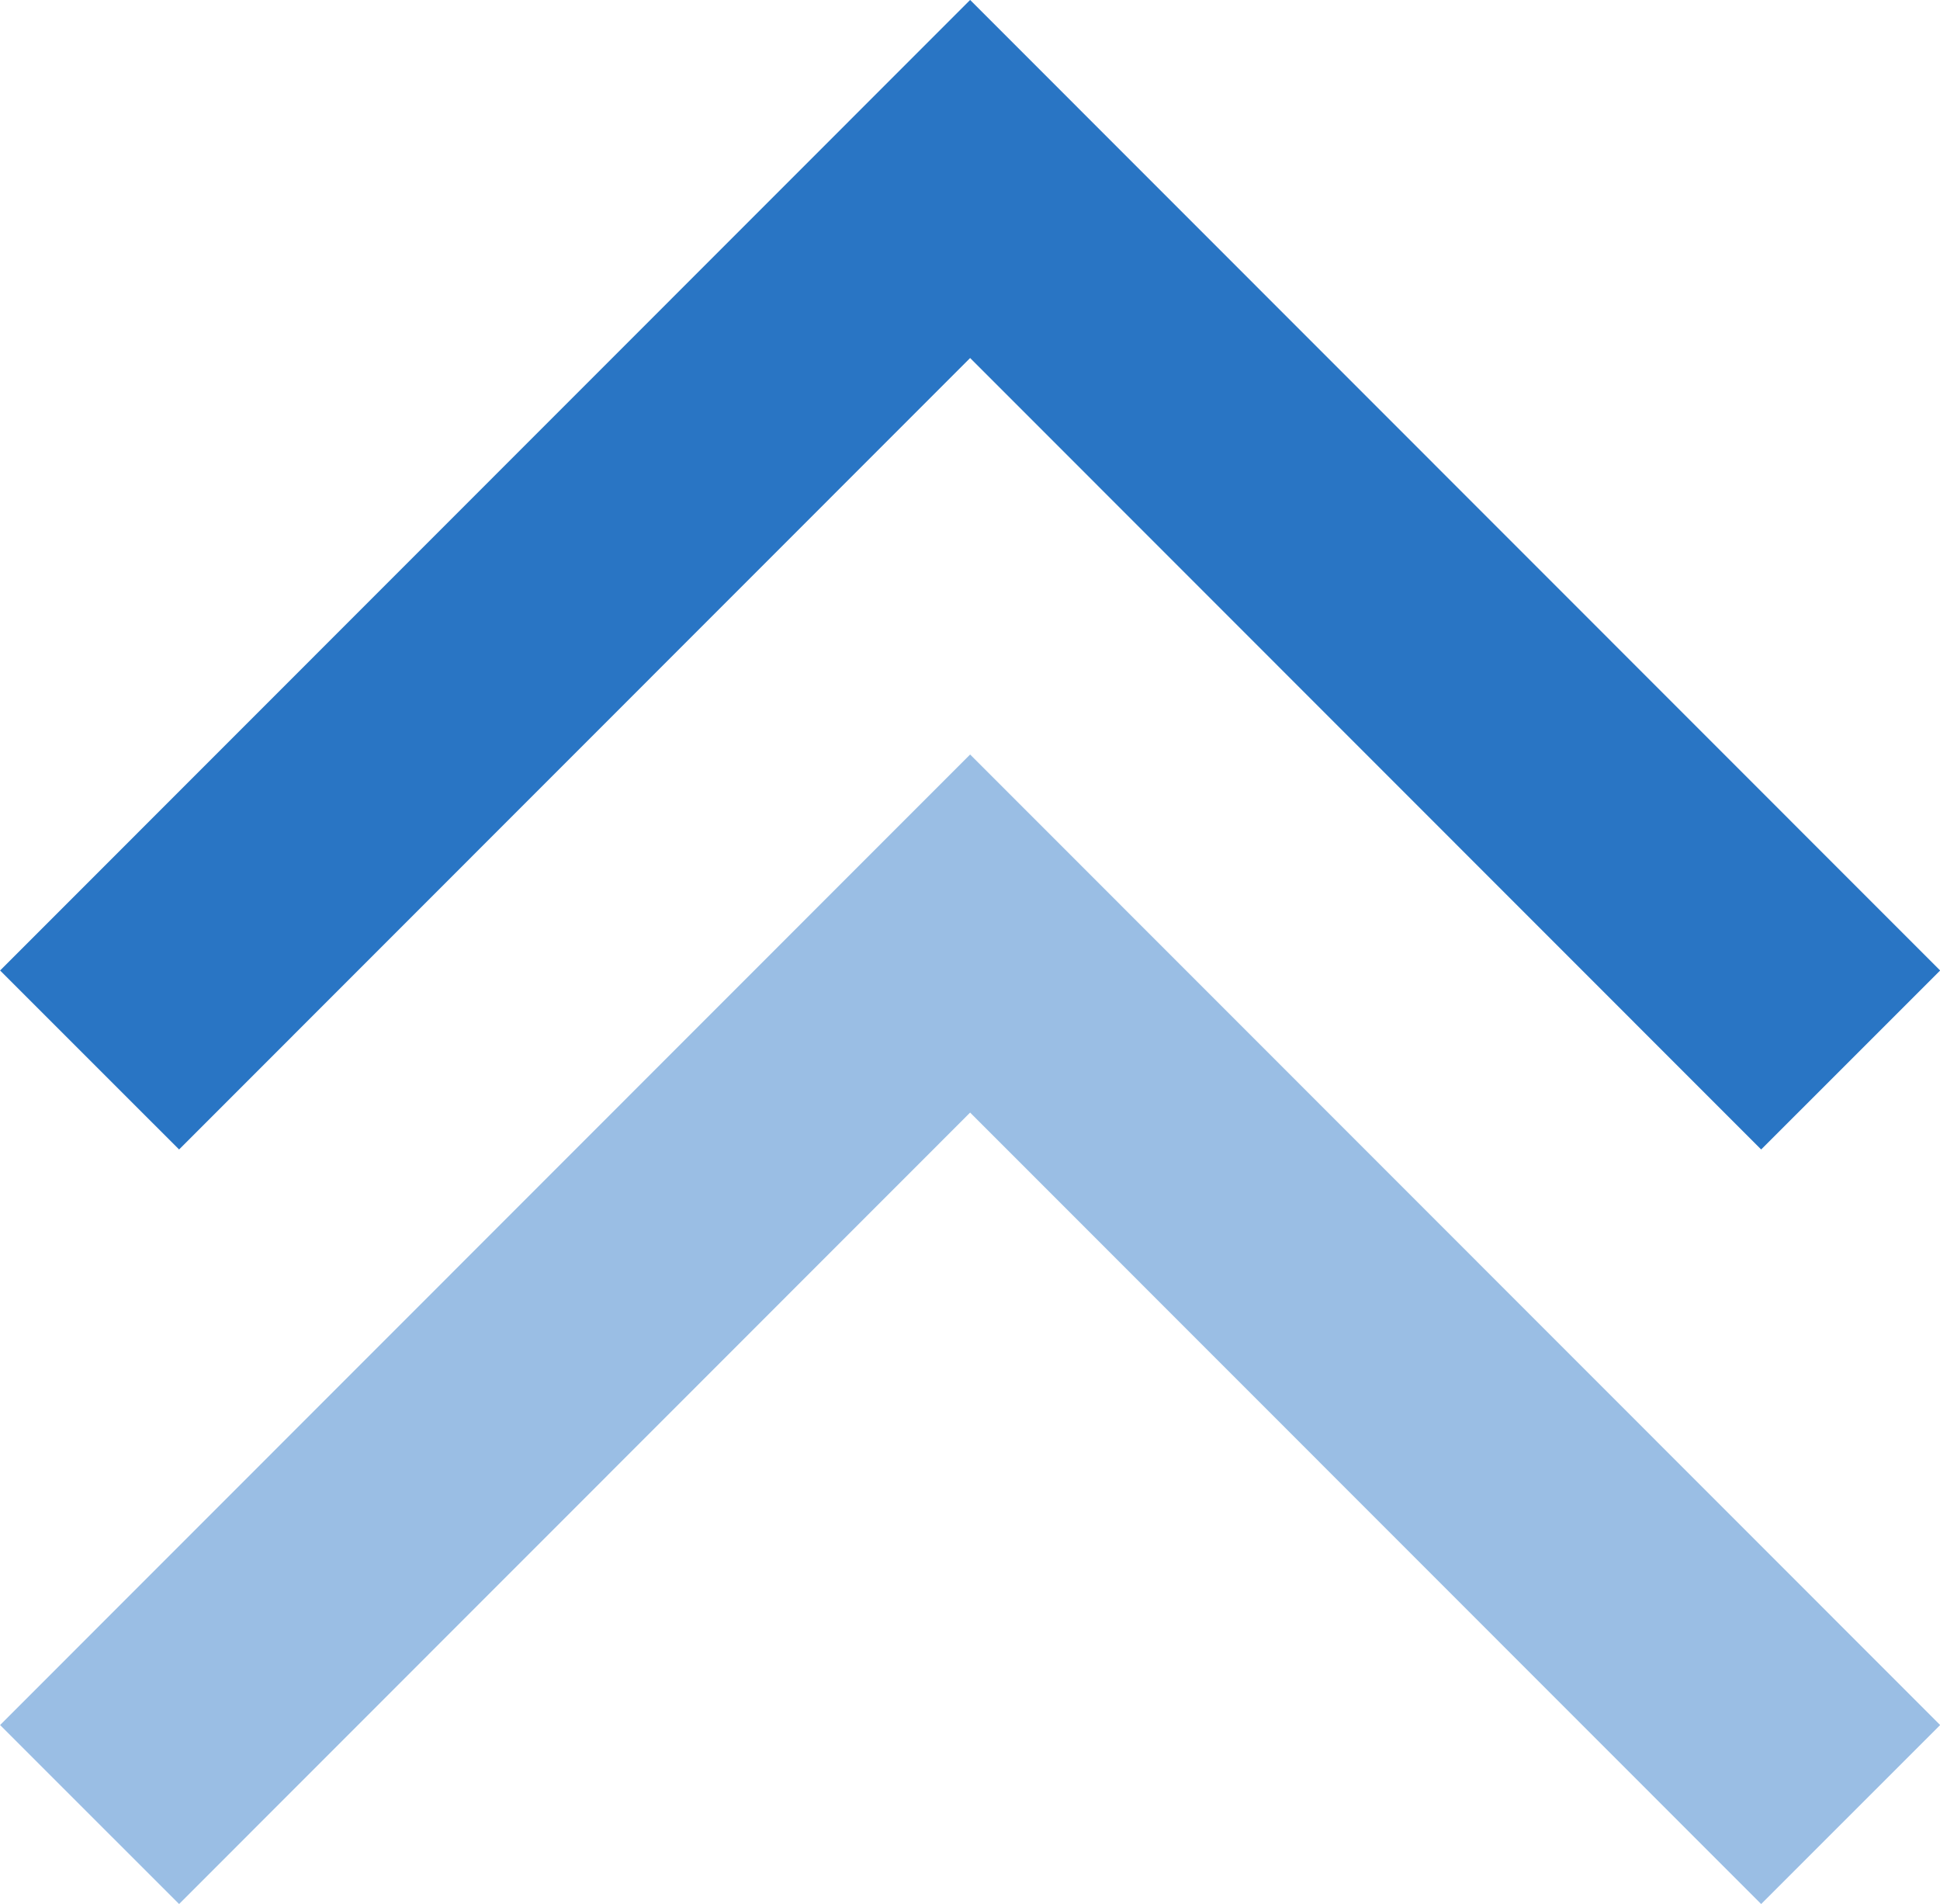 <svg xmlns="http://www.w3.org/2000/svg" width="15.33" height="15.042"><g fill="none" stroke="#035dba" stroke-width="2"><path data-name="パス 12" d="m.708 8.374 6.958-6.96 6.958 6.96" opacity=".845"/><path data-name="パス 709" d="m.708 14.335 6.958-6.96 6.958 6.96" opacity=".402"/></g></svg>